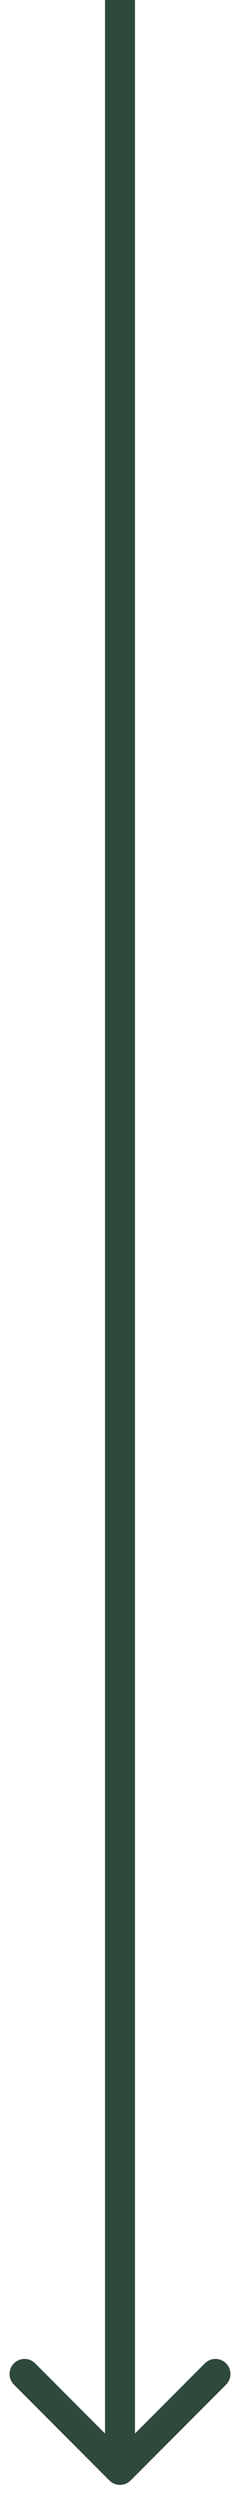 <svg width="8" height="83" viewBox="0 0 8 83" fill="none" xmlns="http://www.w3.org/2000/svg">
<path d="M3.646 82.354C3.842 82.549 4.158 82.549 4.354 82.354L7.536 79.172C7.731 78.976 7.731 78.66 7.536 78.465C7.34 78.269 7.024 78.269 6.828 78.465L4 81.293L1.172 78.465C0.976 78.269 0.66 78.269 0.464 78.465C0.269 78.66 0.269 78.976 0.464 79.172L3.646 82.354ZM3.5 -2.18557e-08L3.5 82L4.5 82L4.5 2.18557e-08L3.5 -2.18557e-08Z" fill="#2E4A3D"/>
</svg>
